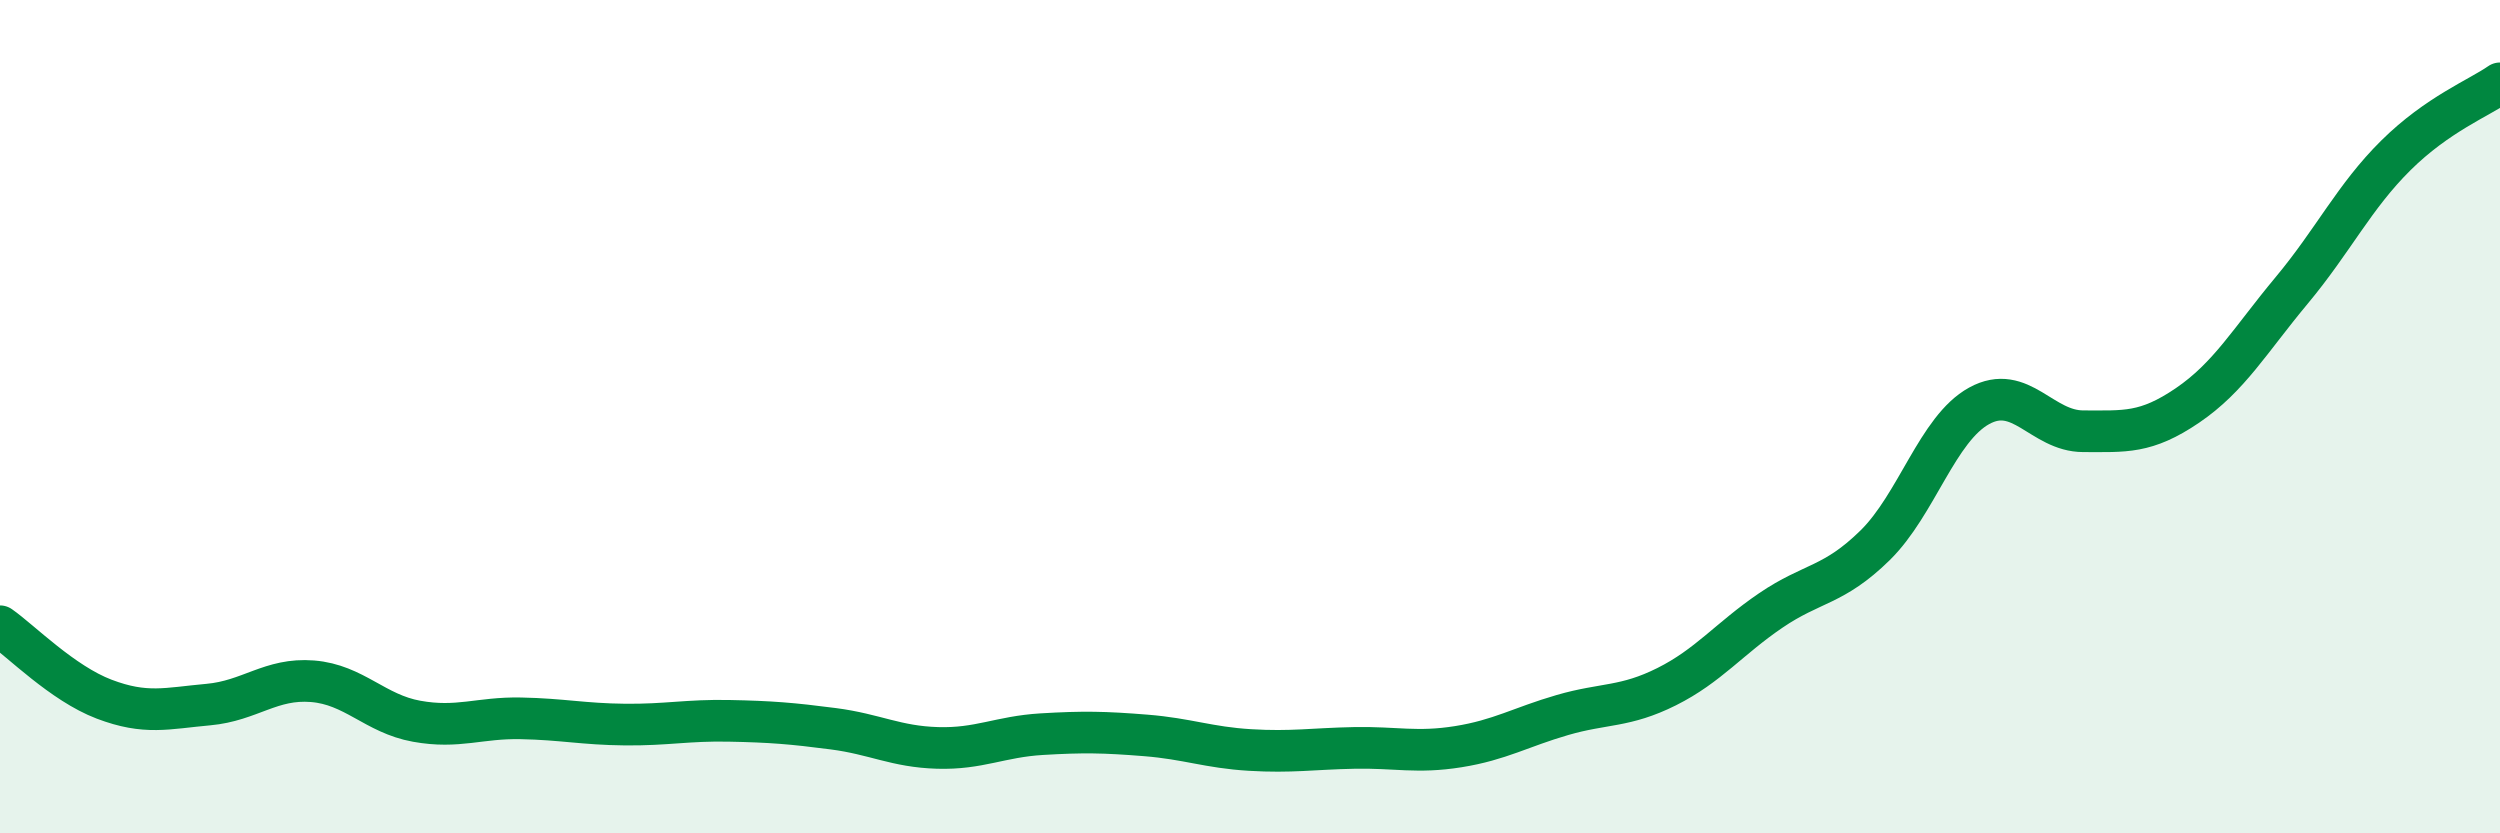 
    <svg width="60" height="20" viewBox="0 0 60 20" xmlns="http://www.w3.org/2000/svg">
      <path
        d="M 0,15.03 C 0.5,15.38 1.5,16.4 2.5,16.78 C 3.5,17.16 4,17 5,16.91 C 6,16.82 6.5,16.27 7.5,16.35 C 8.5,16.43 9,17.13 10,17.31 C 11,17.49 11.5,17.22 12.5,17.24 C 13.5,17.26 14,17.38 15,17.39 C 16,17.4 16.5,17.28 17.5,17.3 C 18.5,17.32 19,17.36 20,17.49 C 21,17.62 21.5,17.92 22.5,17.95 C 23.5,17.98 24,17.68 25,17.62 C 26,17.56 26.5,17.57 27.5,17.65 C 28.5,17.73 29,17.94 30,18 C 31,18.06 31.5,17.97 32.5,17.95 C 33.5,17.93 34,18.08 35,17.92 C 36,17.76 36.5,17.45 37.5,17.16 C 38.5,16.87 39,16.98 40,16.48 C 41,15.98 41.5,15.33 42.5,14.65 C 43.5,13.97 44,14.07 45,13.09 C 46,12.11 46.5,10.29 47.5,9.74 C 48.5,9.19 49,10.35 50,10.35 C 51,10.35 51.5,10.41 52.5,9.73 C 53.5,9.05 54,8.17 55,6.97 C 56,5.77 56.5,4.72 57.5,3.73 C 58.5,2.74 59.5,2.35 60,2L60 20L0 20Z"
        fill="#008740"
        opacity="0.1"
        stroke-linecap="round"
        stroke-linejoin="round"
      />
      <path
        d="M 0,15.03 C 0.5,15.38 1.5,16.4 2.5,16.78 C 3.5,17.16 4,17 5,16.91 C 6,16.82 6.5,16.27 7.5,16.35 C 8.5,16.43 9,17.13 10,17.31 C 11,17.49 11.5,17.22 12.5,17.24 C 13.5,17.26 14,17.38 15,17.39 C 16,17.4 16.5,17.28 17.5,17.3 C 18.5,17.32 19,17.36 20,17.49 C 21,17.62 21.5,17.92 22.5,17.95 C 23.5,17.98 24,17.68 25,17.62 C 26,17.56 26.5,17.57 27.5,17.65 C 28.5,17.73 29,17.94 30,18 C 31,18.06 31.5,17.97 32.5,17.95 C 33.5,17.93 34,18.08 35,17.92 C 36,17.76 36.5,17.45 37.5,17.16 C 38.5,16.87 39,16.98 40,16.48 C 41,15.98 41.5,15.33 42.5,14.65 C 43.5,13.97 44,14.07 45,13.09 C 46,12.11 46.5,10.29 47.5,9.74 C 48.5,9.19 49,10.35 50,10.35 C 51,10.35 51.5,10.41 52.5,9.73 C 53.5,9.05 54,8.17 55,6.97 C 56,5.77 56.5,4.72 57.5,3.73 C 58.5,2.74 59.5,2.35 60,2"
        stroke="#008740"
        stroke-width="1"
        fill="none"
        stroke-linecap="round"
        stroke-linejoin="round"
      />
    </svg>
  